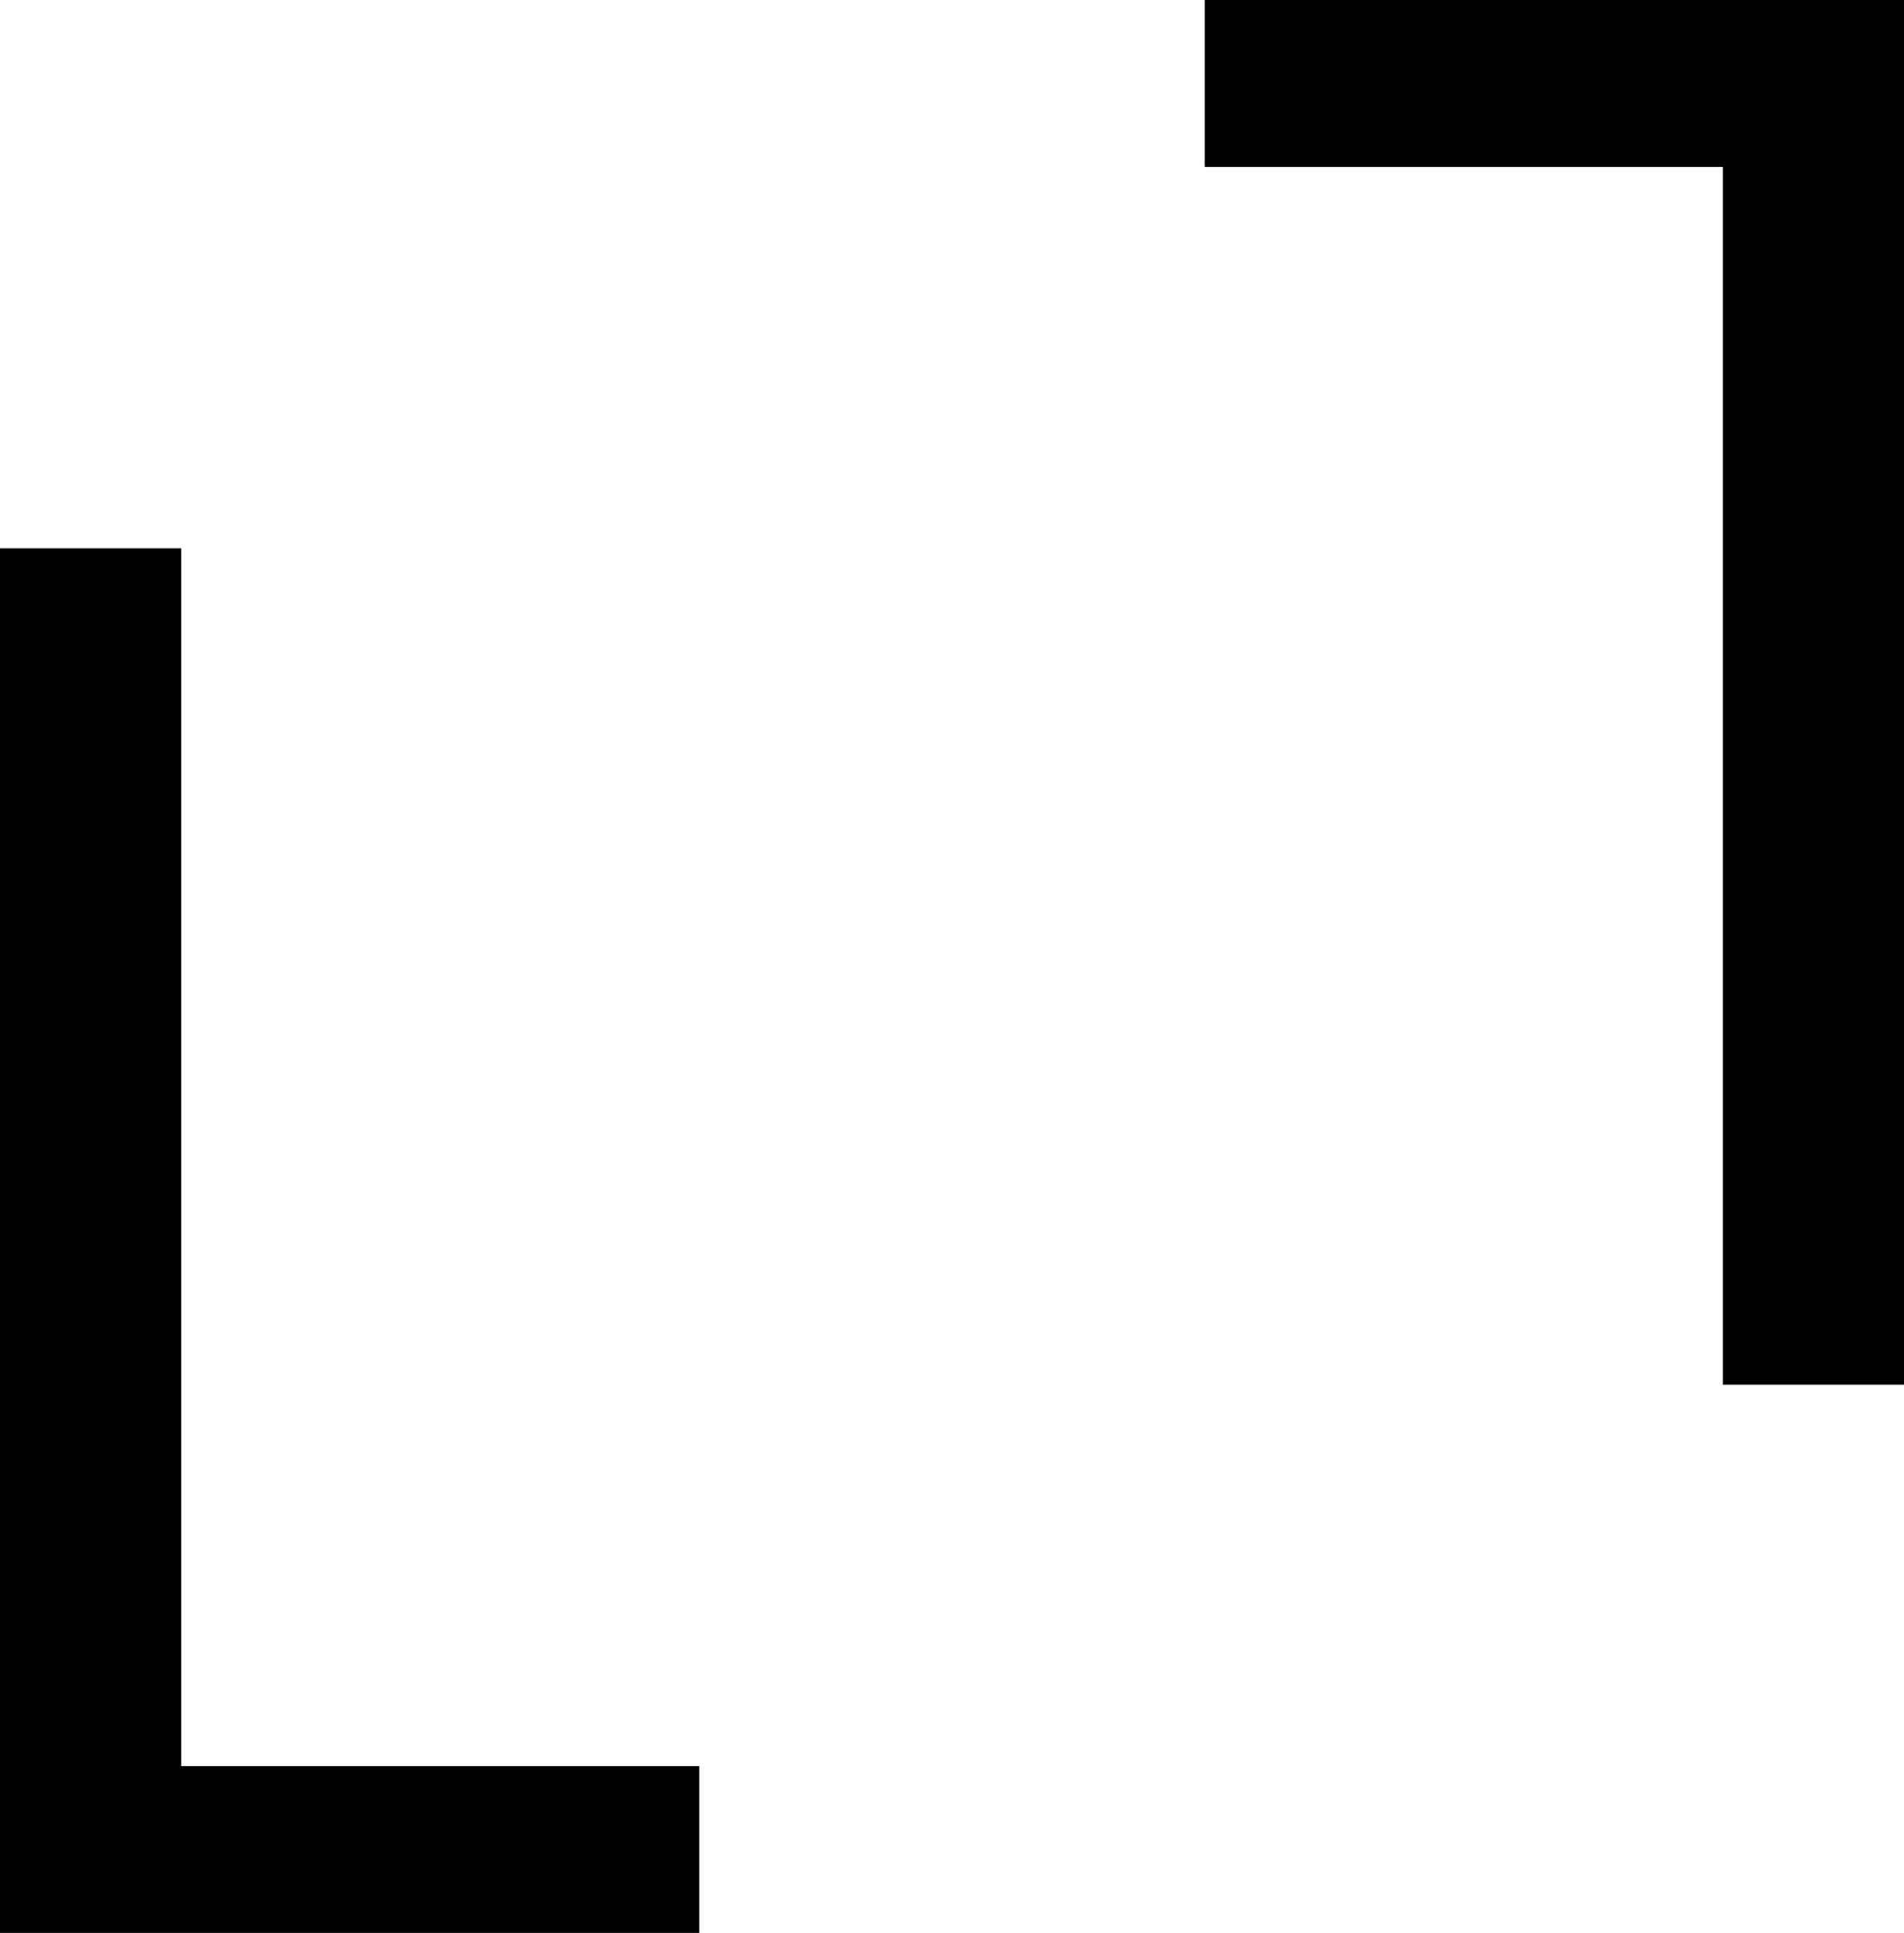 <?xml version="1.0" encoding="UTF-8"?><svg id="Ebene_2" xmlns="http://www.w3.org/2000/svg" viewBox="0 0 208.8 211.88"><g id="Ebene_1-2"><polygon points="132.11 0 132.11 18.3 188.94 18.3 188.94 151.79 208.8 151.79 208.8 0 132.11 0"/><polygon points="0 60.1 0 211.88 76.69 211.88 76.69 193.6 19.87 193.6 19.87 60.1 0 60.1"/></g></svg>